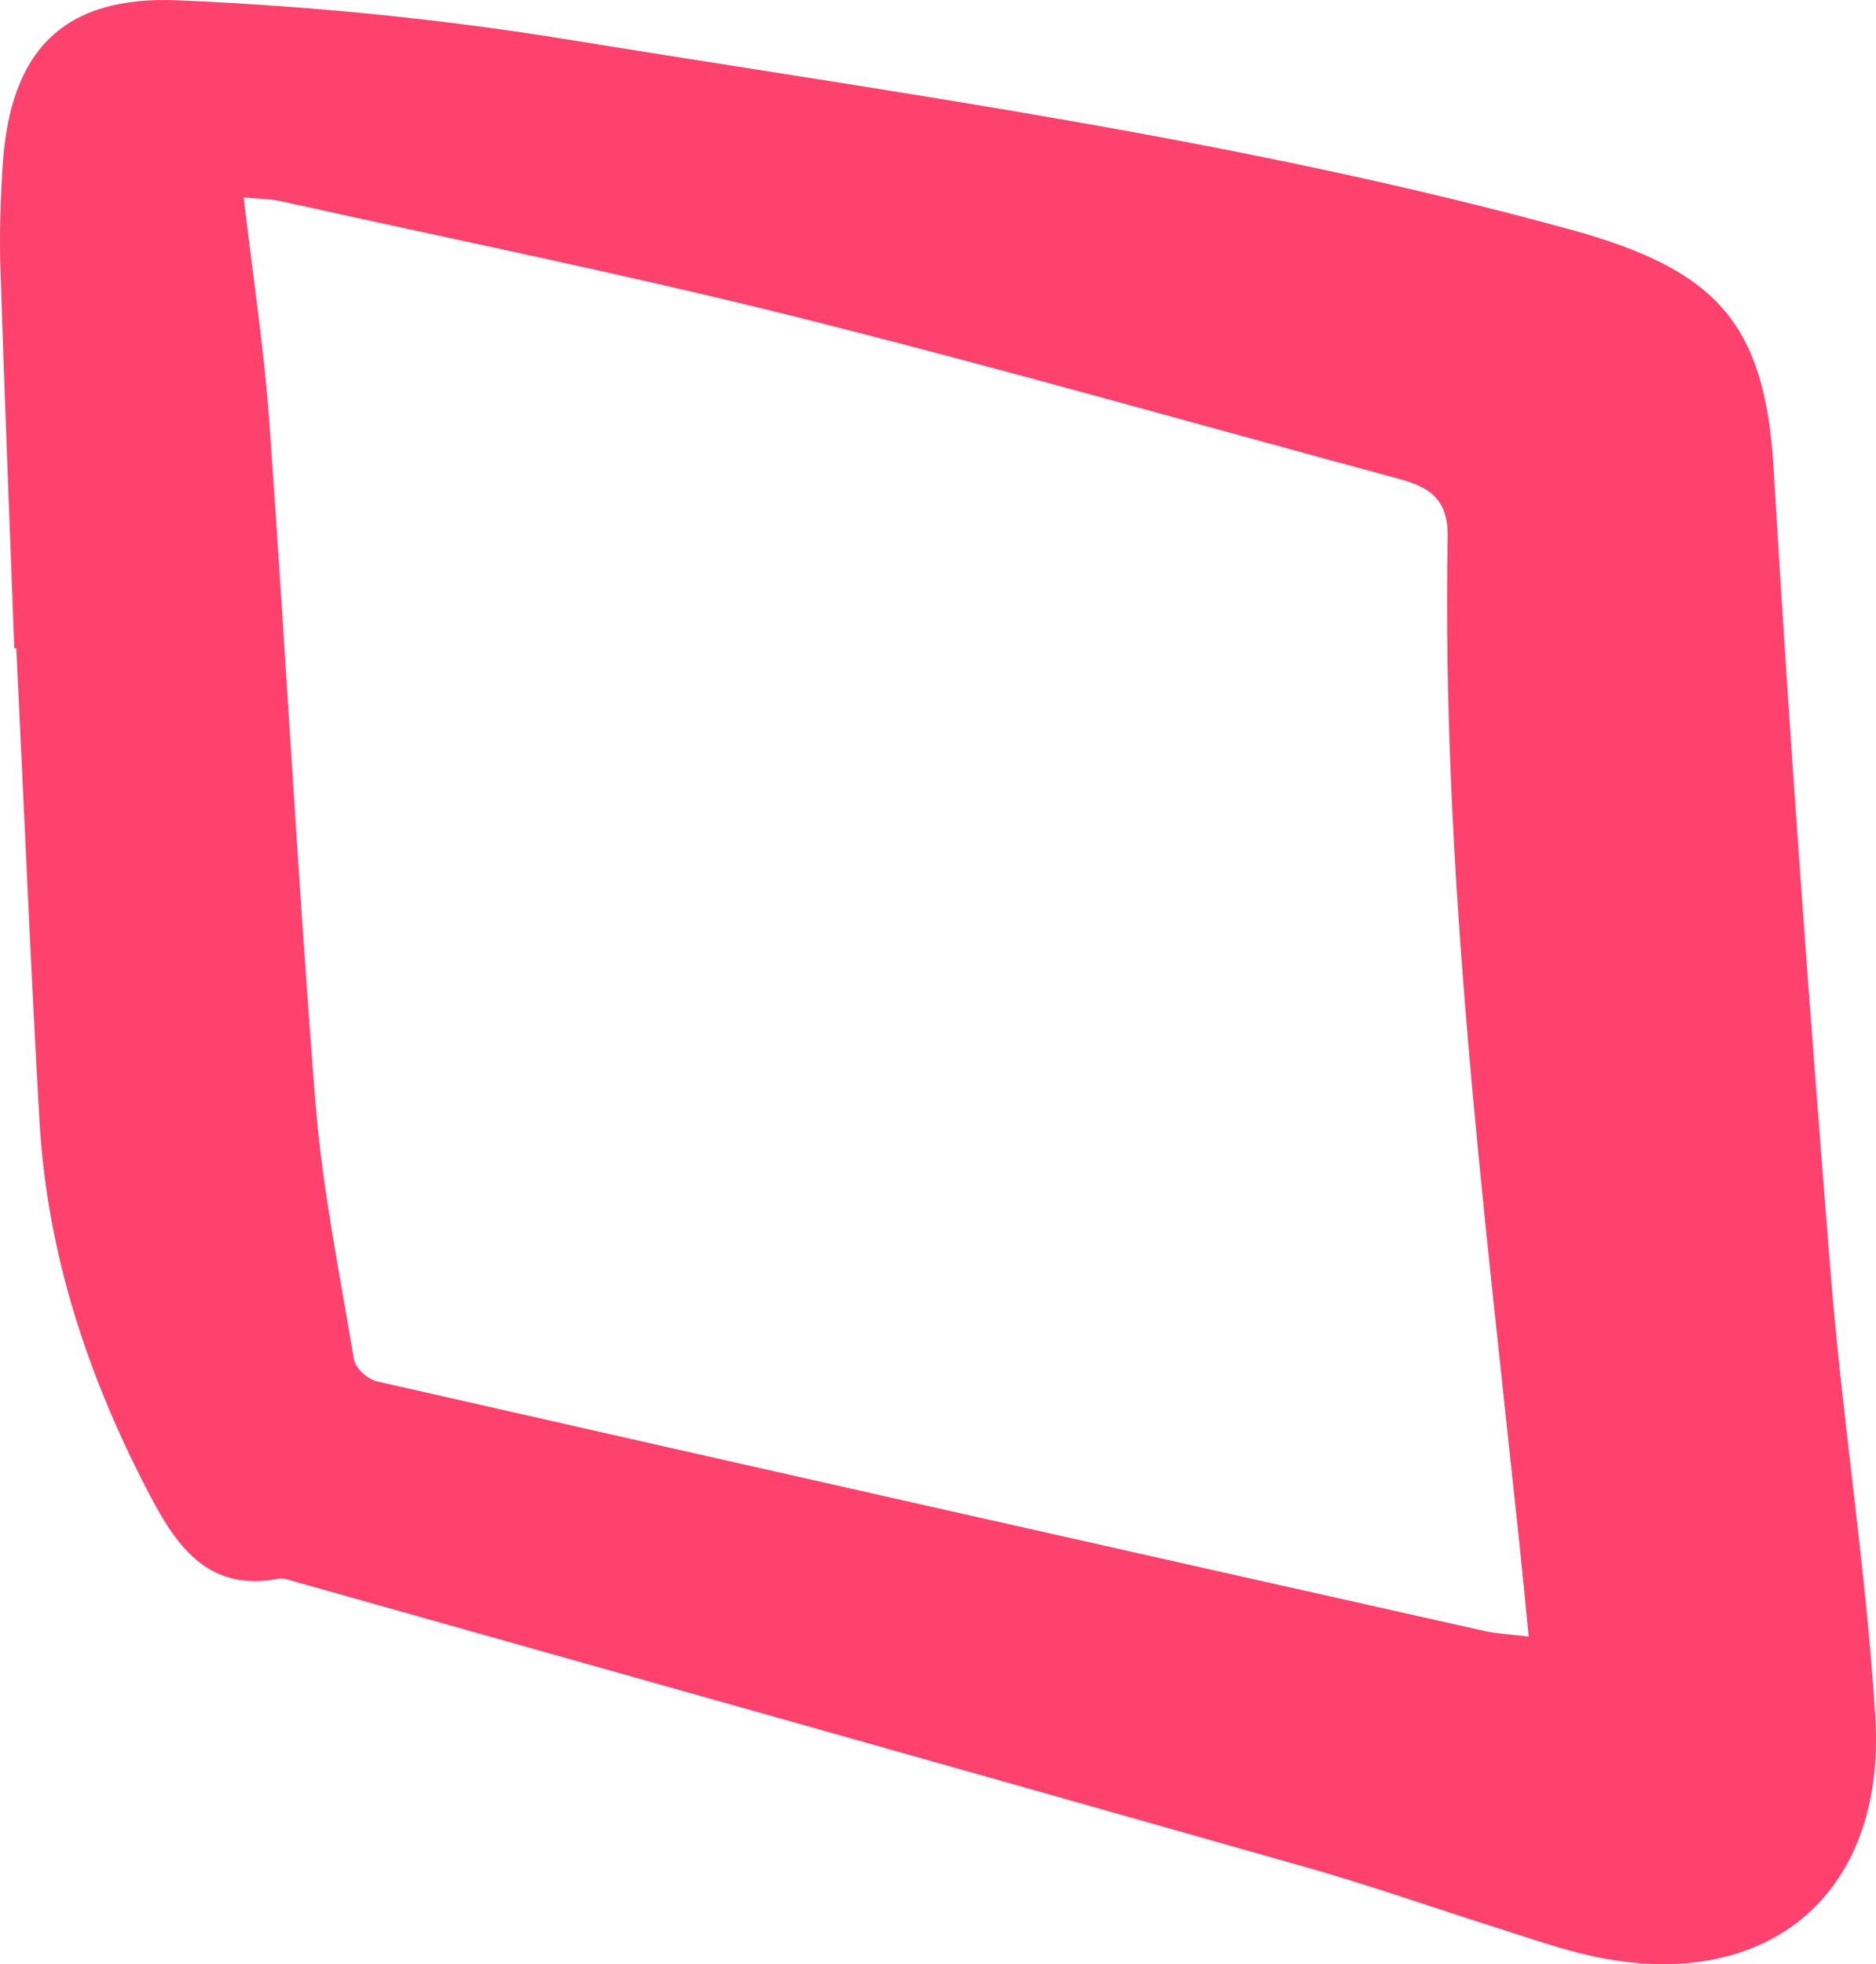 <svg width="64" height="67" viewBox="0 0 64 67" fill="none" xmlns="http://www.w3.org/2000/svg">
<path d="M0.556 22.11C0.818 27.485 1.04 32.865 1.347 38.24C1.609 42.825 3.037 47.087 5.176 51.124C6.075 52.818 7.179 54.309 9.501 53.851C9.689 53.817 9.905 53.908 10.104 53.964C21.58 57.199 33.063 60.429 44.533 63.687C46.667 64.291 48.767 65.03 50.883 65.702C51.919 66.03 52.943 66.391 53.996 66.651C60.09 68.136 64.363 64.782 63.976 58.566C63.663 53.501 62.855 48.476 62.451 43.417C61.717 34.271 61.045 25.119 60.505 15.961C60.209 10.953 58.491 9.186 53.575 7.831C42.326 4.742 30.804 3.207 19.339 1.343C14.963 0.632 10.519 0.203 6.093 0.011C2.132 -0.164 0.334 1.744 0.09 5.663C0.016 6.837 -0.024 8.023 0.016 9.197C0.152 13.499 0.329 17.807 0.488 22.11C0.505 22.115 0.528 22.115 0.556 22.11ZM52.152 55.827C51.526 55.748 51.071 55.731 50.639 55.635C38.041 52.812 25.444 49.978 12.858 47.121C12.55 47.053 12.13 46.675 12.078 46.387C11.589 43.457 10.992 40.527 10.758 37.574C10.149 29.856 9.74 22.121 9.188 14.397C9.006 11.868 8.619 9.355 8.312 6.735C8.841 6.786 9.199 6.781 9.541 6.854C15.39 8.153 21.267 9.338 27.077 10.789C33.99 12.517 40.846 14.476 47.725 16.334C48.744 16.61 49.41 17.011 49.387 18.315C49.182 29.681 50.599 40.939 51.788 52.214C51.913 53.36 52.021 54.517 52.152 55.827Z" fill="#FE416D"/>
</svg>
